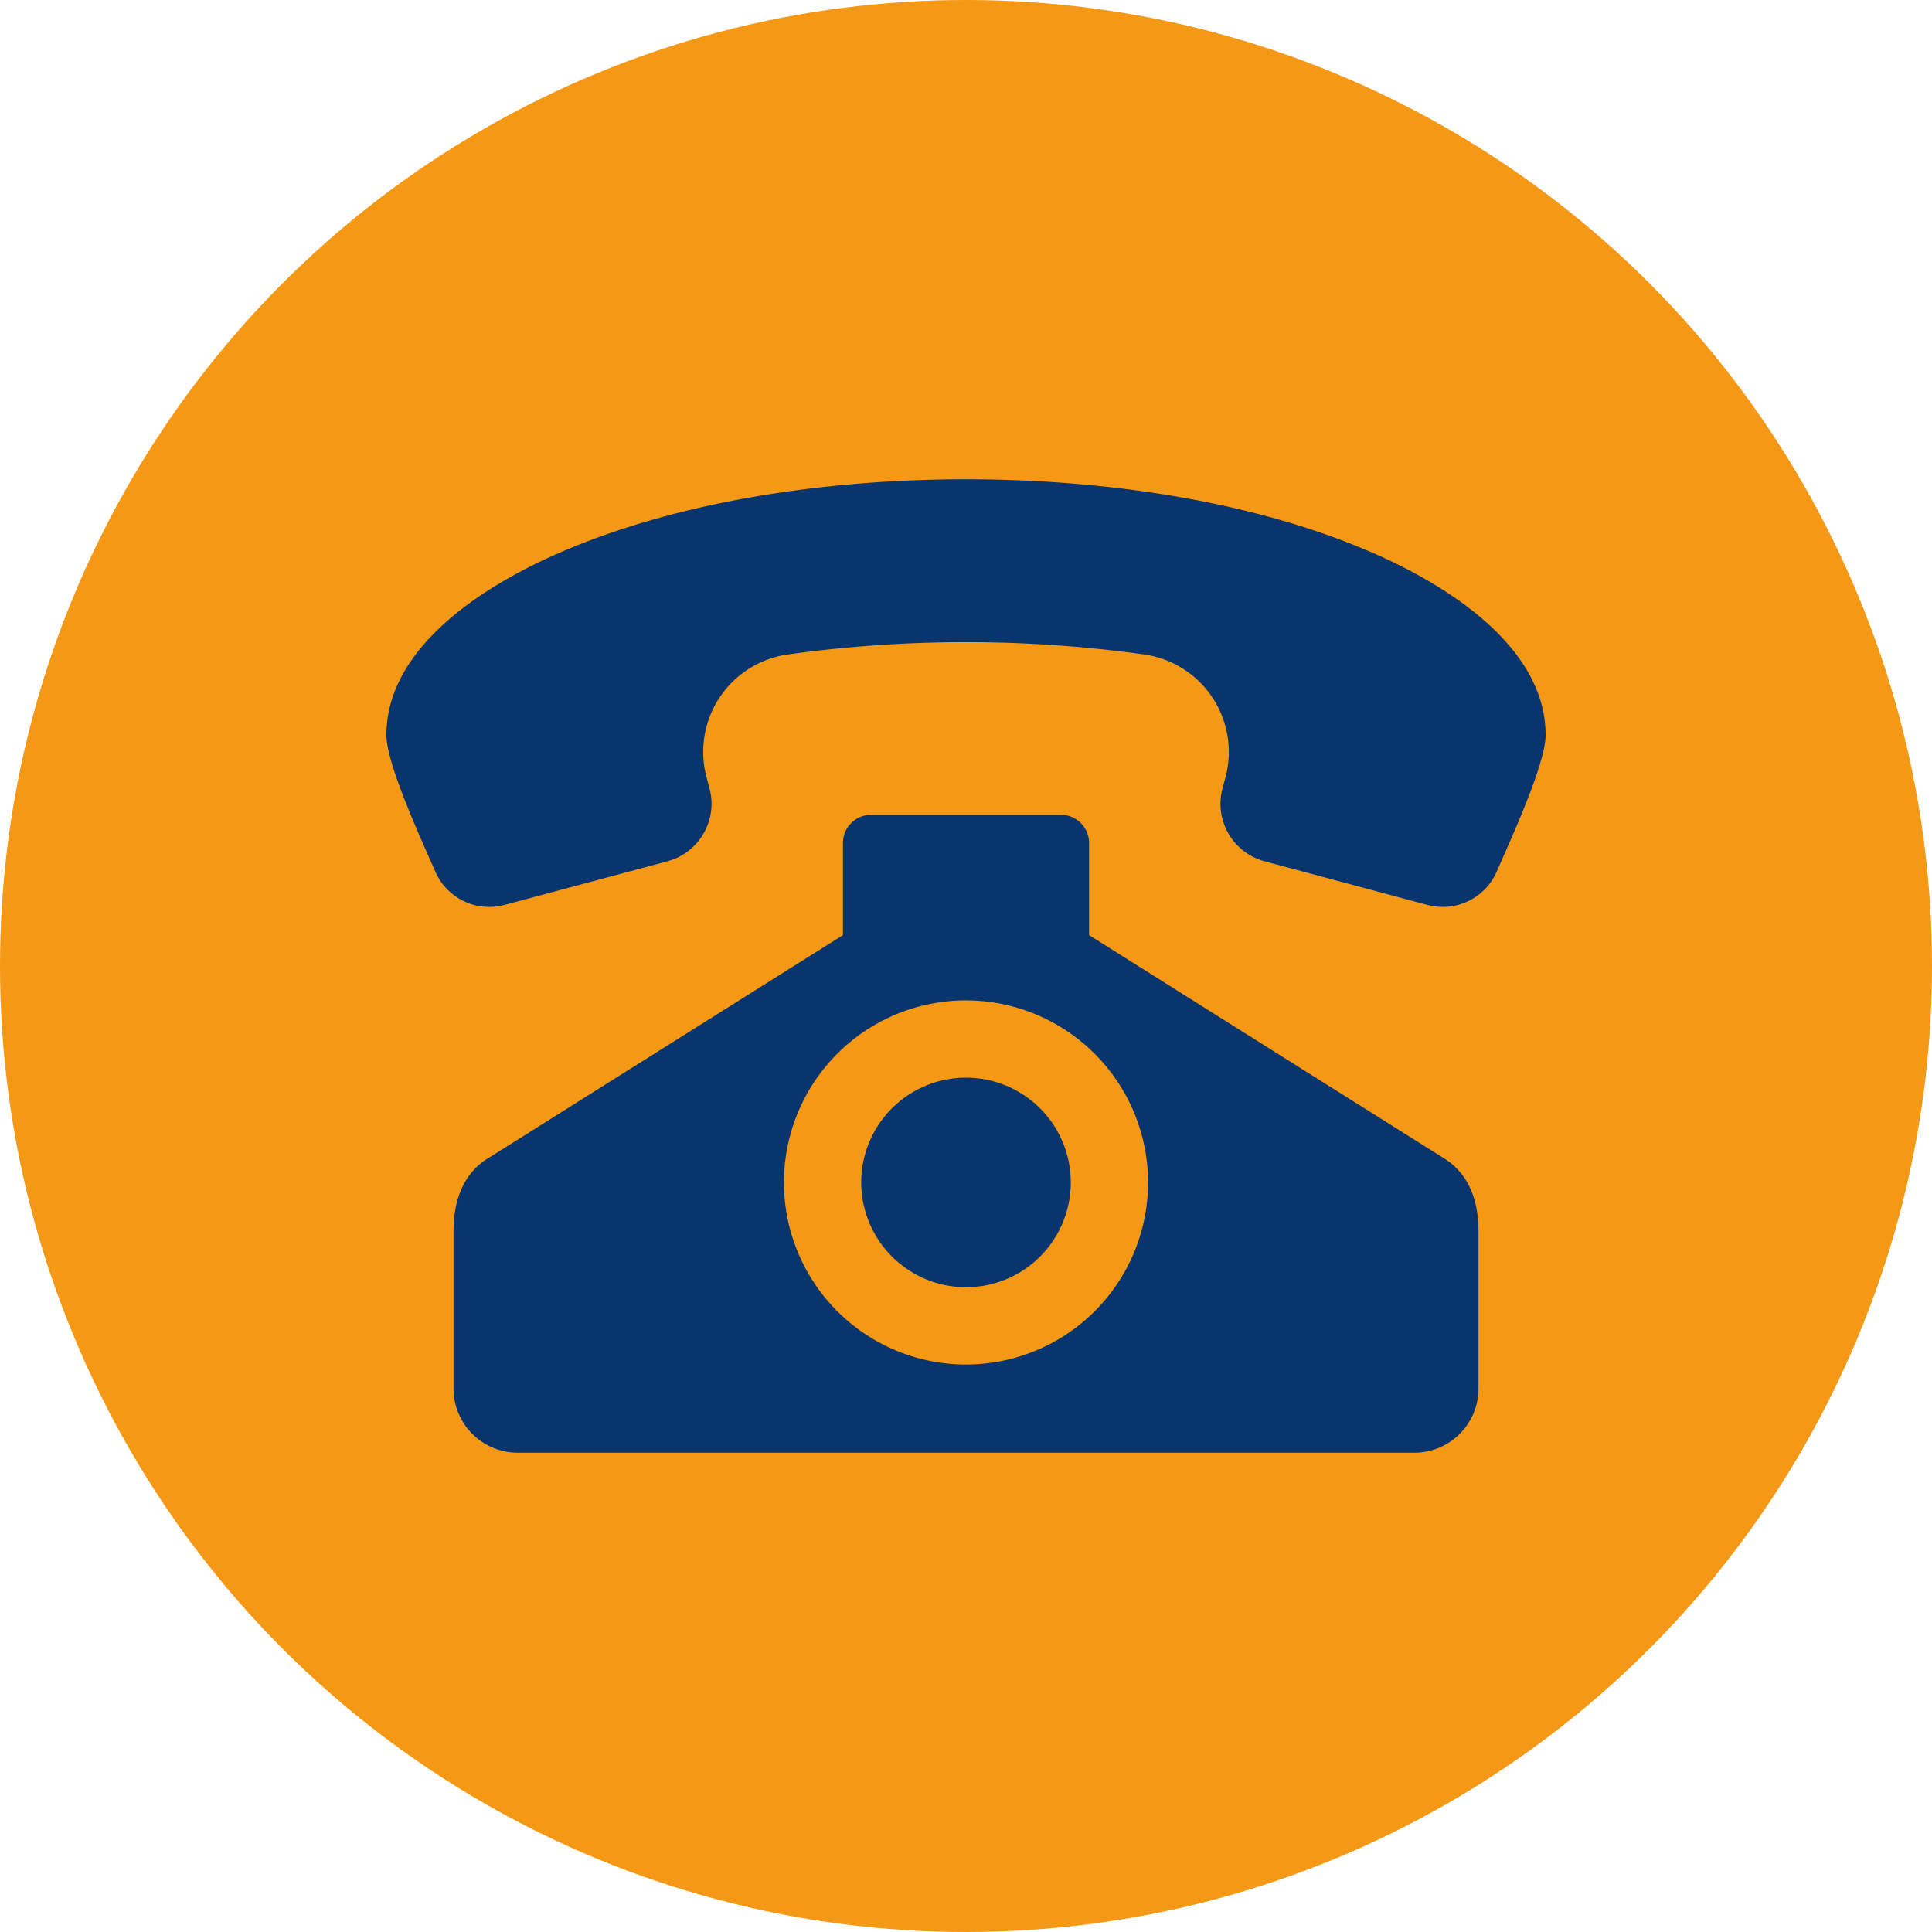 <?xml version="1.0"?>
<svg xmlns="http://www.w3.org/2000/svg" xmlns:xlink="http://www.w3.org/1999/xlink" xmlns:svgjs="http://svgjs.com/svgjs" version="1.1" width="512" height="512" x="0" y="0" viewBox="0 0 512 512" style="enable-background:new 0 0 512 512" xml:space="preserve" class=""><circle r="256" cx="256" cy="256" fill="#f59815" shape="circle"/><g transform="matrix(0.6,0,0,0.6,102.401,102.4)"><path d="m437.021 74.122c-54.695-24.143-121.635-33.093-181.021-33.093s-126.325 8.95-181.02 33.093c-31.256 13.798-74.98 40.771-74.98 79.912 0 12.832 15.881 47.152 21.183 59.306l.338.775a26 26 0 0 0 30.858 14.858l71.778-19.231a26.3 26.3 0 0 0 18.563-32.156l-1.313-4.906a43.465 43.465 0 0 1 35.844-54.274 571.772 571.772 0 0 1 157.5 0 43.464 43.464 0 0 1 35.849 54.273l-1.313 4.906a26.3 26.3 0 0 0 18.56 32.157l71.779 19.231a26.971 26.971 0 0 0 6.979.933 25.97 25.97 0 0 0 23.878-15.794l.343-.785c5.3-12.146 21.179-46.474 21.179-59.293 0-39.142-43.721-66.114-74.979-79.912zm30.433 267.03c11.02 6.931 14.9 19.28 14.9 31.793v69.738a28.34 28.34 0 0 1 -28.3 28.288h-396.111a28.34 28.34 0 0 1 -28.294-28.288v-69.738c0-12.513 3.879-24.863 14.9-31.793l157.1-98.792v-40.715a12.44 12.44 0 0 1 12.413-12.414h83.885a12.438 12.438 0 0 1 12.414 12.414v40.715l157.1 98.792zm-211.454-69.966a80.415 80.415 0 1 0 80.418 80.414 80.505 80.505 0 0 0 -80.418-80.414zm0 126.7a46.28 46.28 0 1 0 -46.285-46.28 46.33 46.33 0 0 0 46.285 46.275z" fill-rule="evenodd" fill="#08356e" data-original="#000000" class=""/></g></svg>
